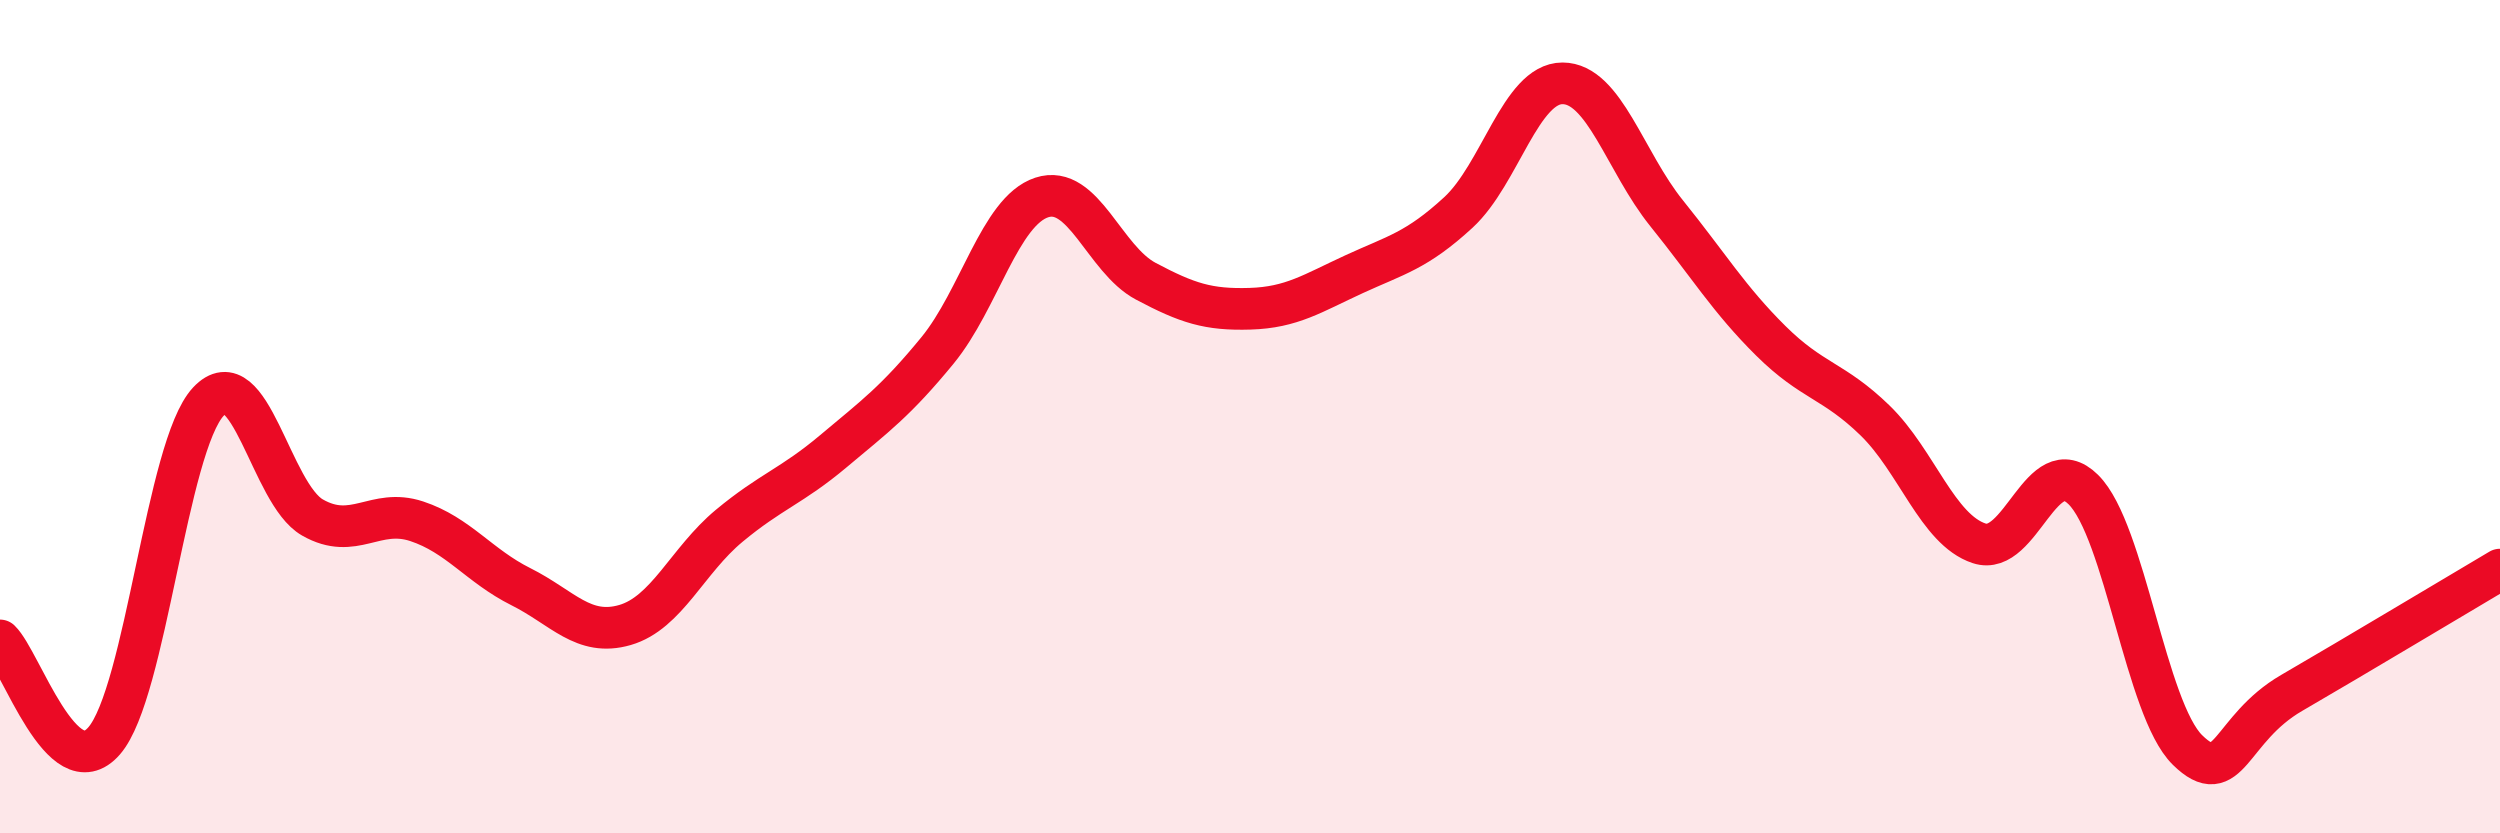 
    <svg width="60" height="20" viewBox="0 0 60 20" xmlns="http://www.w3.org/2000/svg">
      <path
        d="M 0,15.37 C 0.5,15.85 1.5,18.93 2.5,17.78 C 3.5,16.63 4,10.71 5,9.64 C 6,8.57 6.5,11.85 7.5,12.42 C 8.5,12.99 9,12.18 10,12.51 C 11,12.84 11.5,13.58 12.5,14.08 C 13.5,14.58 14,15.29 15,15 C 16,14.71 16.5,13.45 17.5,12.62 C 18.5,11.79 19,11.67 20,10.83 C 21,9.99 21.5,9.63 22.5,8.41 C 23.5,7.19 24,5.07 25,4.74 C 26,4.41 26.5,6.22 27.5,6.75 C 28.5,7.28 29,7.44 30,7.41 C 31,7.38 31.5,7.04 32.5,6.58 C 33.5,6.12 34,6.02 35,5.1 C 36,4.18 36.5,2 37.5,2 C 38.5,2 39,3.88 40,5.12 C 41,6.36 41.5,7.19 42.5,8.18 C 43.5,9.17 44,9.12 45,10.09 C 46,11.06 46.5,12.71 47.5,13.04 C 48.5,13.37 49,10.76 50,11.75 C 51,12.74 51.5,17.02 52.5,18 C 53.5,18.98 53.5,17.5 55,16.63 C 56.5,15.76 59,14.26 60,13.67L60 20L0 20Z"
        fill="#EB0A25"
        opacity="0.1"
        stroke-linecap="round"
        stroke-linejoin="round"
      />
      <path
        d="M 0,15.37 C 0.5,15.85 1.5,18.93 2.5,17.78 C 3.5,16.63 4,10.71 5,9.64 C 6,8.57 6.5,11.85 7.5,12.42 C 8.5,12.99 9,12.18 10,12.51 C 11,12.84 11.5,13.58 12.5,14.08 C 13.5,14.58 14,15.29 15,15 C 16,14.71 16.5,13.45 17.5,12.62 C 18.5,11.79 19,11.67 20,10.83 C 21,9.99 21.5,9.63 22.5,8.41 C 23.5,7.19 24,5.07 25,4.74 C 26,4.41 26.5,6.22 27.5,6.75 C 28.5,7.28 29,7.44 30,7.41 C 31,7.38 31.5,7.04 32.5,6.58 C 33.5,6.12 34,6.02 35,5.1 C 36,4.18 36.5,2 37.5,2 C 38.5,2 39,3.88 40,5.12 C 41,6.36 41.5,7.19 42.5,8.18 C 43.5,9.17 44,9.12 45,10.09 C 46,11.06 46.5,12.71 47.5,13.04 C 48.5,13.37 49,10.76 50,11.75 C 51,12.74 51.5,17.02 52.5,18 C 53.5,18.98 53.5,17.5 55,16.63 C 56.5,15.76 59,14.26 60,13.67"
        stroke="#EB0A25"
        stroke-width="1"
        fill="none"
        stroke-linecap="round"
        stroke-linejoin="round"
      />
    </svg>
  